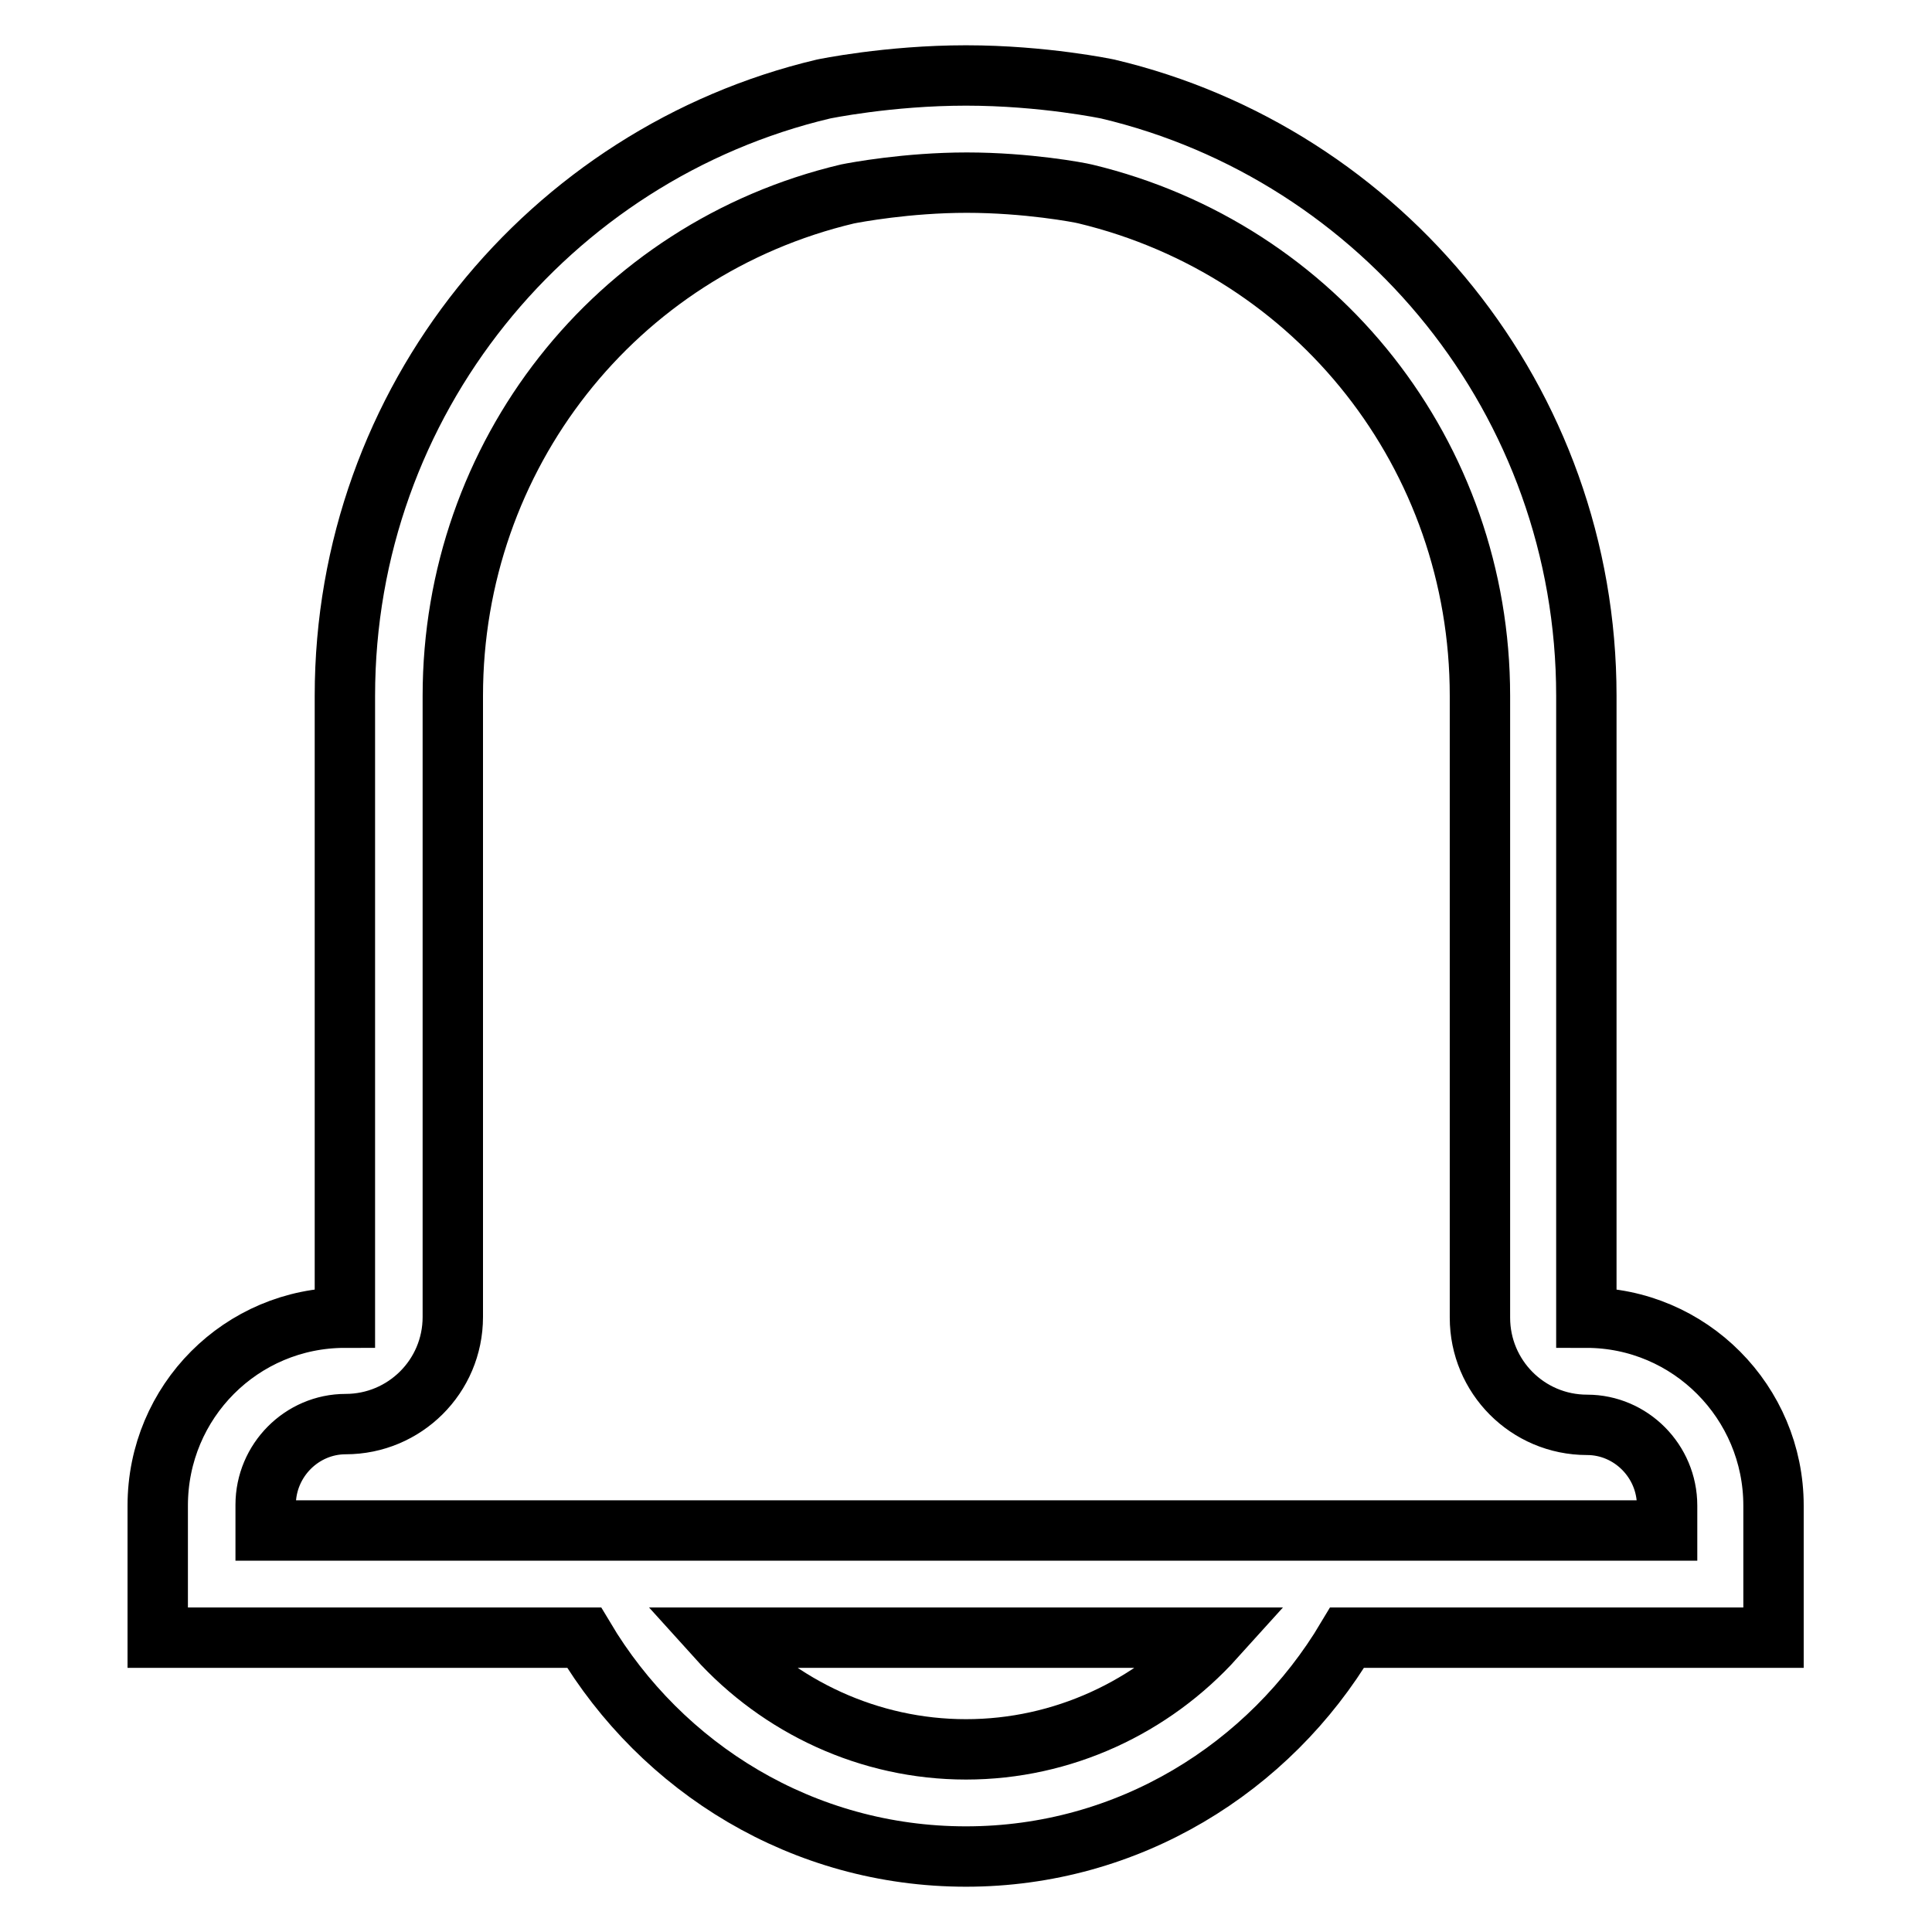 <?xml version="1.0" encoding="utf-8"?>
<!-- Svg Vector Icons : http://www.onlinewebfonts.com/icon -->
<!DOCTYPE svg PUBLIC "-//W3C//DTD SVG 1.1//EN" "http://www.w3.org/Graphics/SVG/1.1/DTD/svg11.dtd">
<svg version="1.1" xmlns="http://www.w3.org/2000/svg" xmlns:xlink="http://www.w3.org/1999/xlink" x="0px" y="0px" viewBox="0 0 256 256" enable-background="new 0 0 256 256" xml:space="preserve">
<g> <path stroke-width="8" fill-opacity="0" stroke="#000000"  d="M235,199.5c0-13.7-11.1-24.9-24.8-24.9V92.2c0-39.1-27.1-71.8-63.4-80.4c0,0-8.5-1.8-18.8-1.8 c-10.3,0-18.9,1.8-18.9,1.8c-36.3,8.6-63.4,41.3-63.4,80.4v82.4c-13.7,0-24.8,11.1-24.8,24.9V217h56.5c10.3,17.3,29,29,50.6,29 c21.5,0,40.2-11.7,50.5-29H235V199.5L235,199.5z M128,231.8c-12.8,0-24.7-5.6-33-14.8H161C152.7,226.2,140.8,231.8,128,231.8 L128,231.8z M220.8,202.8H35.2v-3.4c0-5.9,4.8-10.7,10.6-10.7c7.8,0,14.2-6.3,14.2-14.2V92.2c0-31.8,21.5-59.2,52.3-66.5 c1-0.2,7.9-1.5,15.8-1.5c8,0,14.9,1.3,15.7,1.5c30.8,7.4,52.3,34.7,52.3,66.5v82.4c0,7.8,6.3,14.2,14.2,14.2 c5.8,0,10.6,4.8,10.6,10.7V202.8L220.8,202.8z"/></g>
</svg>